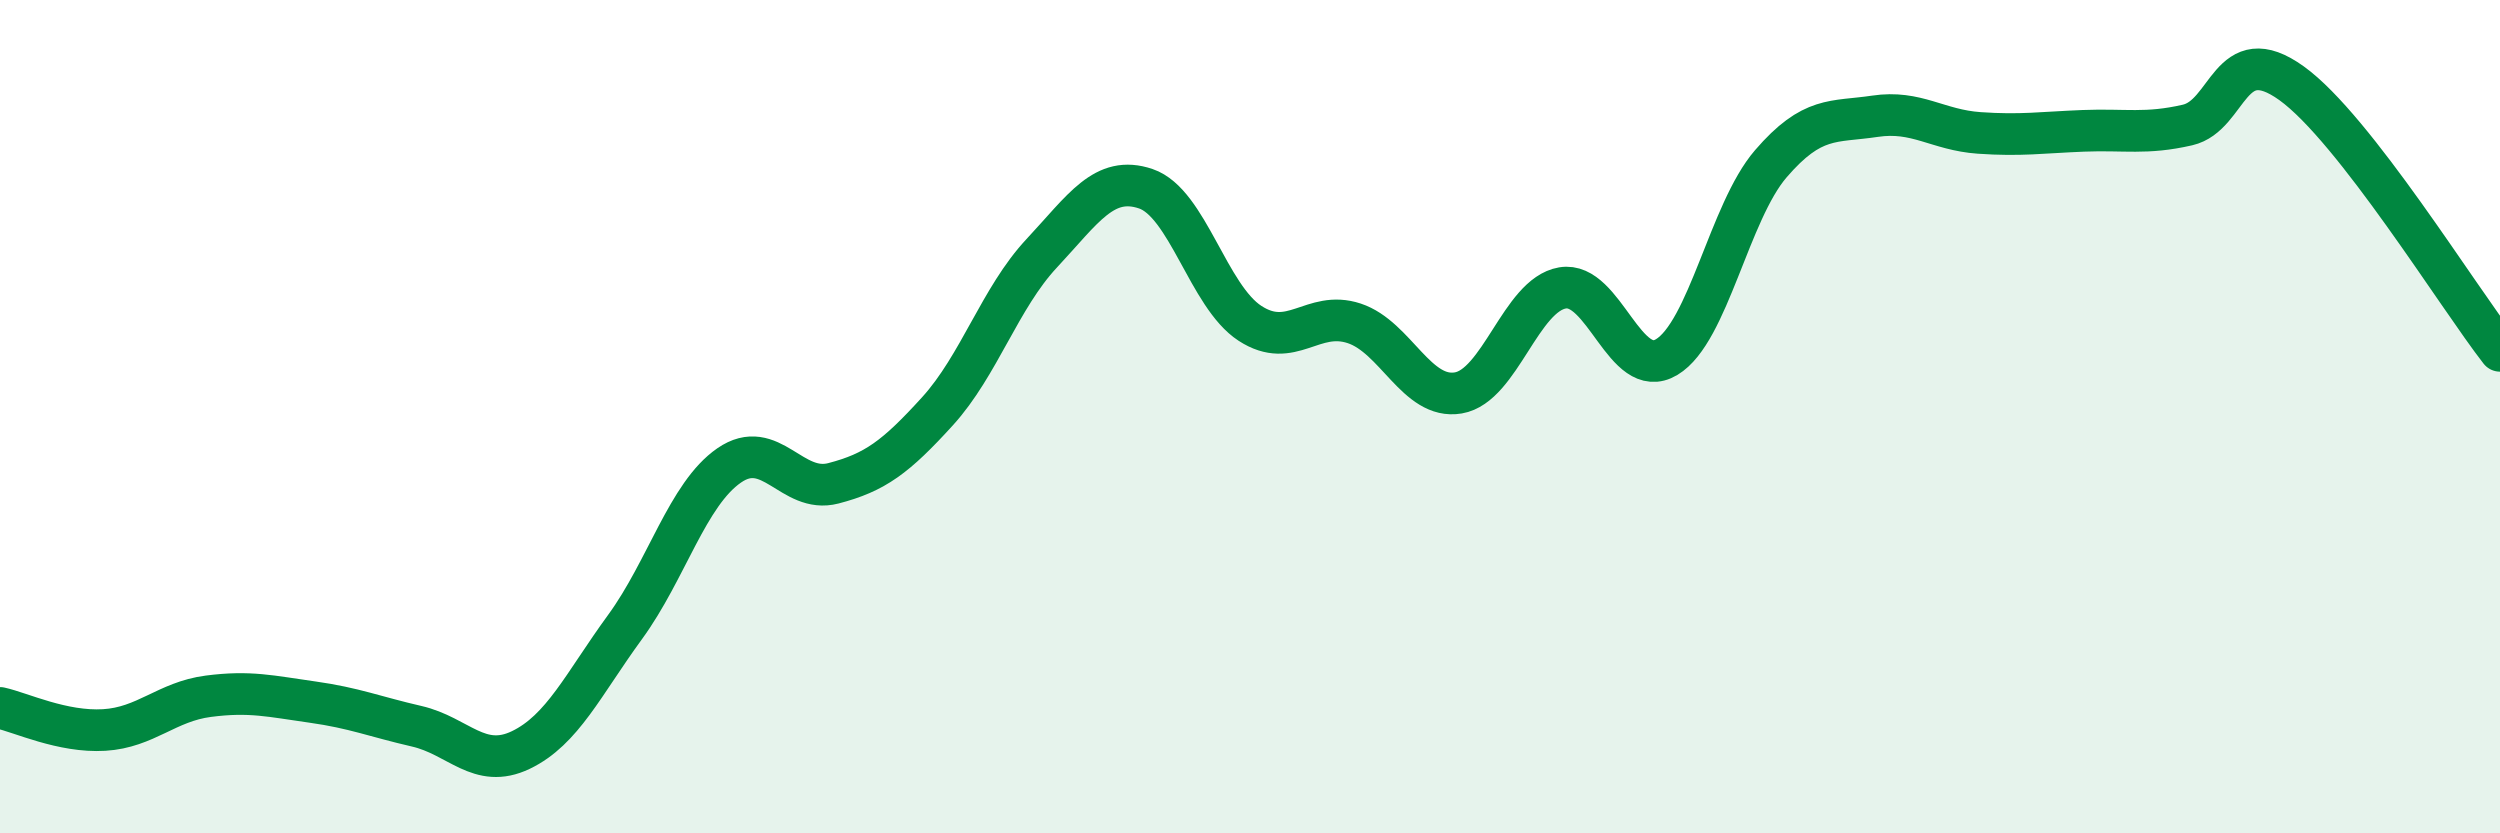 
    <svg width="60" height="20" viewBox="0 0 60 20" xmlns="http://www.w3.org/2000/svg">
      <path
        d="M 0,16.99 C 0.5,17.1 1.5,17.58 2.5,17.52 C 3.5,17.46 4,16.84 5,16.71 C 6,16.58 6.5,16.71 7.5,16.85 C 8.5,16.99 9,17.2 10,17.43 C 11,17.66 11.5,18.48 12.5,18 C 13.5,17.52 14,16.42 15,15.05 C 16,13.68 16.5,11.86 17.5,11.17 C 18.5,10.48 19,11.86 20,11.6 C 21,11.34 21.5,10.97 22.5,9.87 C 23.5,8.77 24,7.15 25,6.08 C 26,5.01 26.5,4.19 27.5,4.53 C 28.5,4.87 29,7.11 30,7.76 C 31,8.41 31.5,7.43 32.5,7.76 C 33.5,8.09 34,9.6 35,9.43 C 36,9.26 36.5,7.08 37.5,6.91 C 38.5,6.74 39,9.17 40,8.57 C 41,7.97 41.5,5.09 42.5,3.93 C 43.5,2.77 44,2.94 45,2.79 C 46,2.64 46.5,3.12 47.5,3.19 C 48.5,3.26 49,3.18 50,3.14 C 51,3.1 51.5,3.23 52.5,3 C 53.5,2.77 53.5,0.92 55,2 C 56.5,3.08 59,7.14 60,8.42L60 20L0 20Z"
        fill="#008740"
        opacity="0.1"
        stroke-linecap="round"
        stroke-linejoin="round"
      />
      <path
        d="M 0,16.99 C 0.5,17.1 1.5,17.58 2.5,17.52 C 3.5,17.46 4,16.84 5,16.71 C 6,16.58 6.5,16.71 7.5,16.85 C 8.5,16.99 9,17.2 10,17.43 C 11,17.66 11.5,18.48 12.5,18 C 13.5,17.52 14,16.42 15,15.05 C 16,13.68 16.5,11.86 17.5,11.17 C 18.5,10.48 19,11.86 20,11.6 C 21,11.34 21.5,10.97 22.5,9.87 C 23.5,8.77 24,7.15 25,6.08 C 26,5.01 26.5,4.19 27.5,4.53 C 28.5,4.87 29,7.11 30,7.76 C 31,8.41 31.5,7.43 32.5,7.76 C 33.5,8.09 34,9.6 35,9.43 C 36,9.26 36.5,7.08 37.5,6.91 C 38.5,6.74 39,9.17 40,8.57 C 41,7.97 41.5,5.09 42.5,3.93 C 43.5,2.77 44,2.94 45,2.79 C 46,2.64 46.5,3.12 47.5,3.19 C 48.5,3.26 49,3.18 50,3.14 C 51,3.1 51.5,3.23 52.5,3 C 53.5,2.77 53.5,0.92 55,2 C 56.5,3.08 59,7.14 60,8.42"
        stroke="#008740"
        stroke-width="1"
        fill="none"
        stroke-linecap="round"
        stroke-linejoin="round"
      />
    </svg>
  